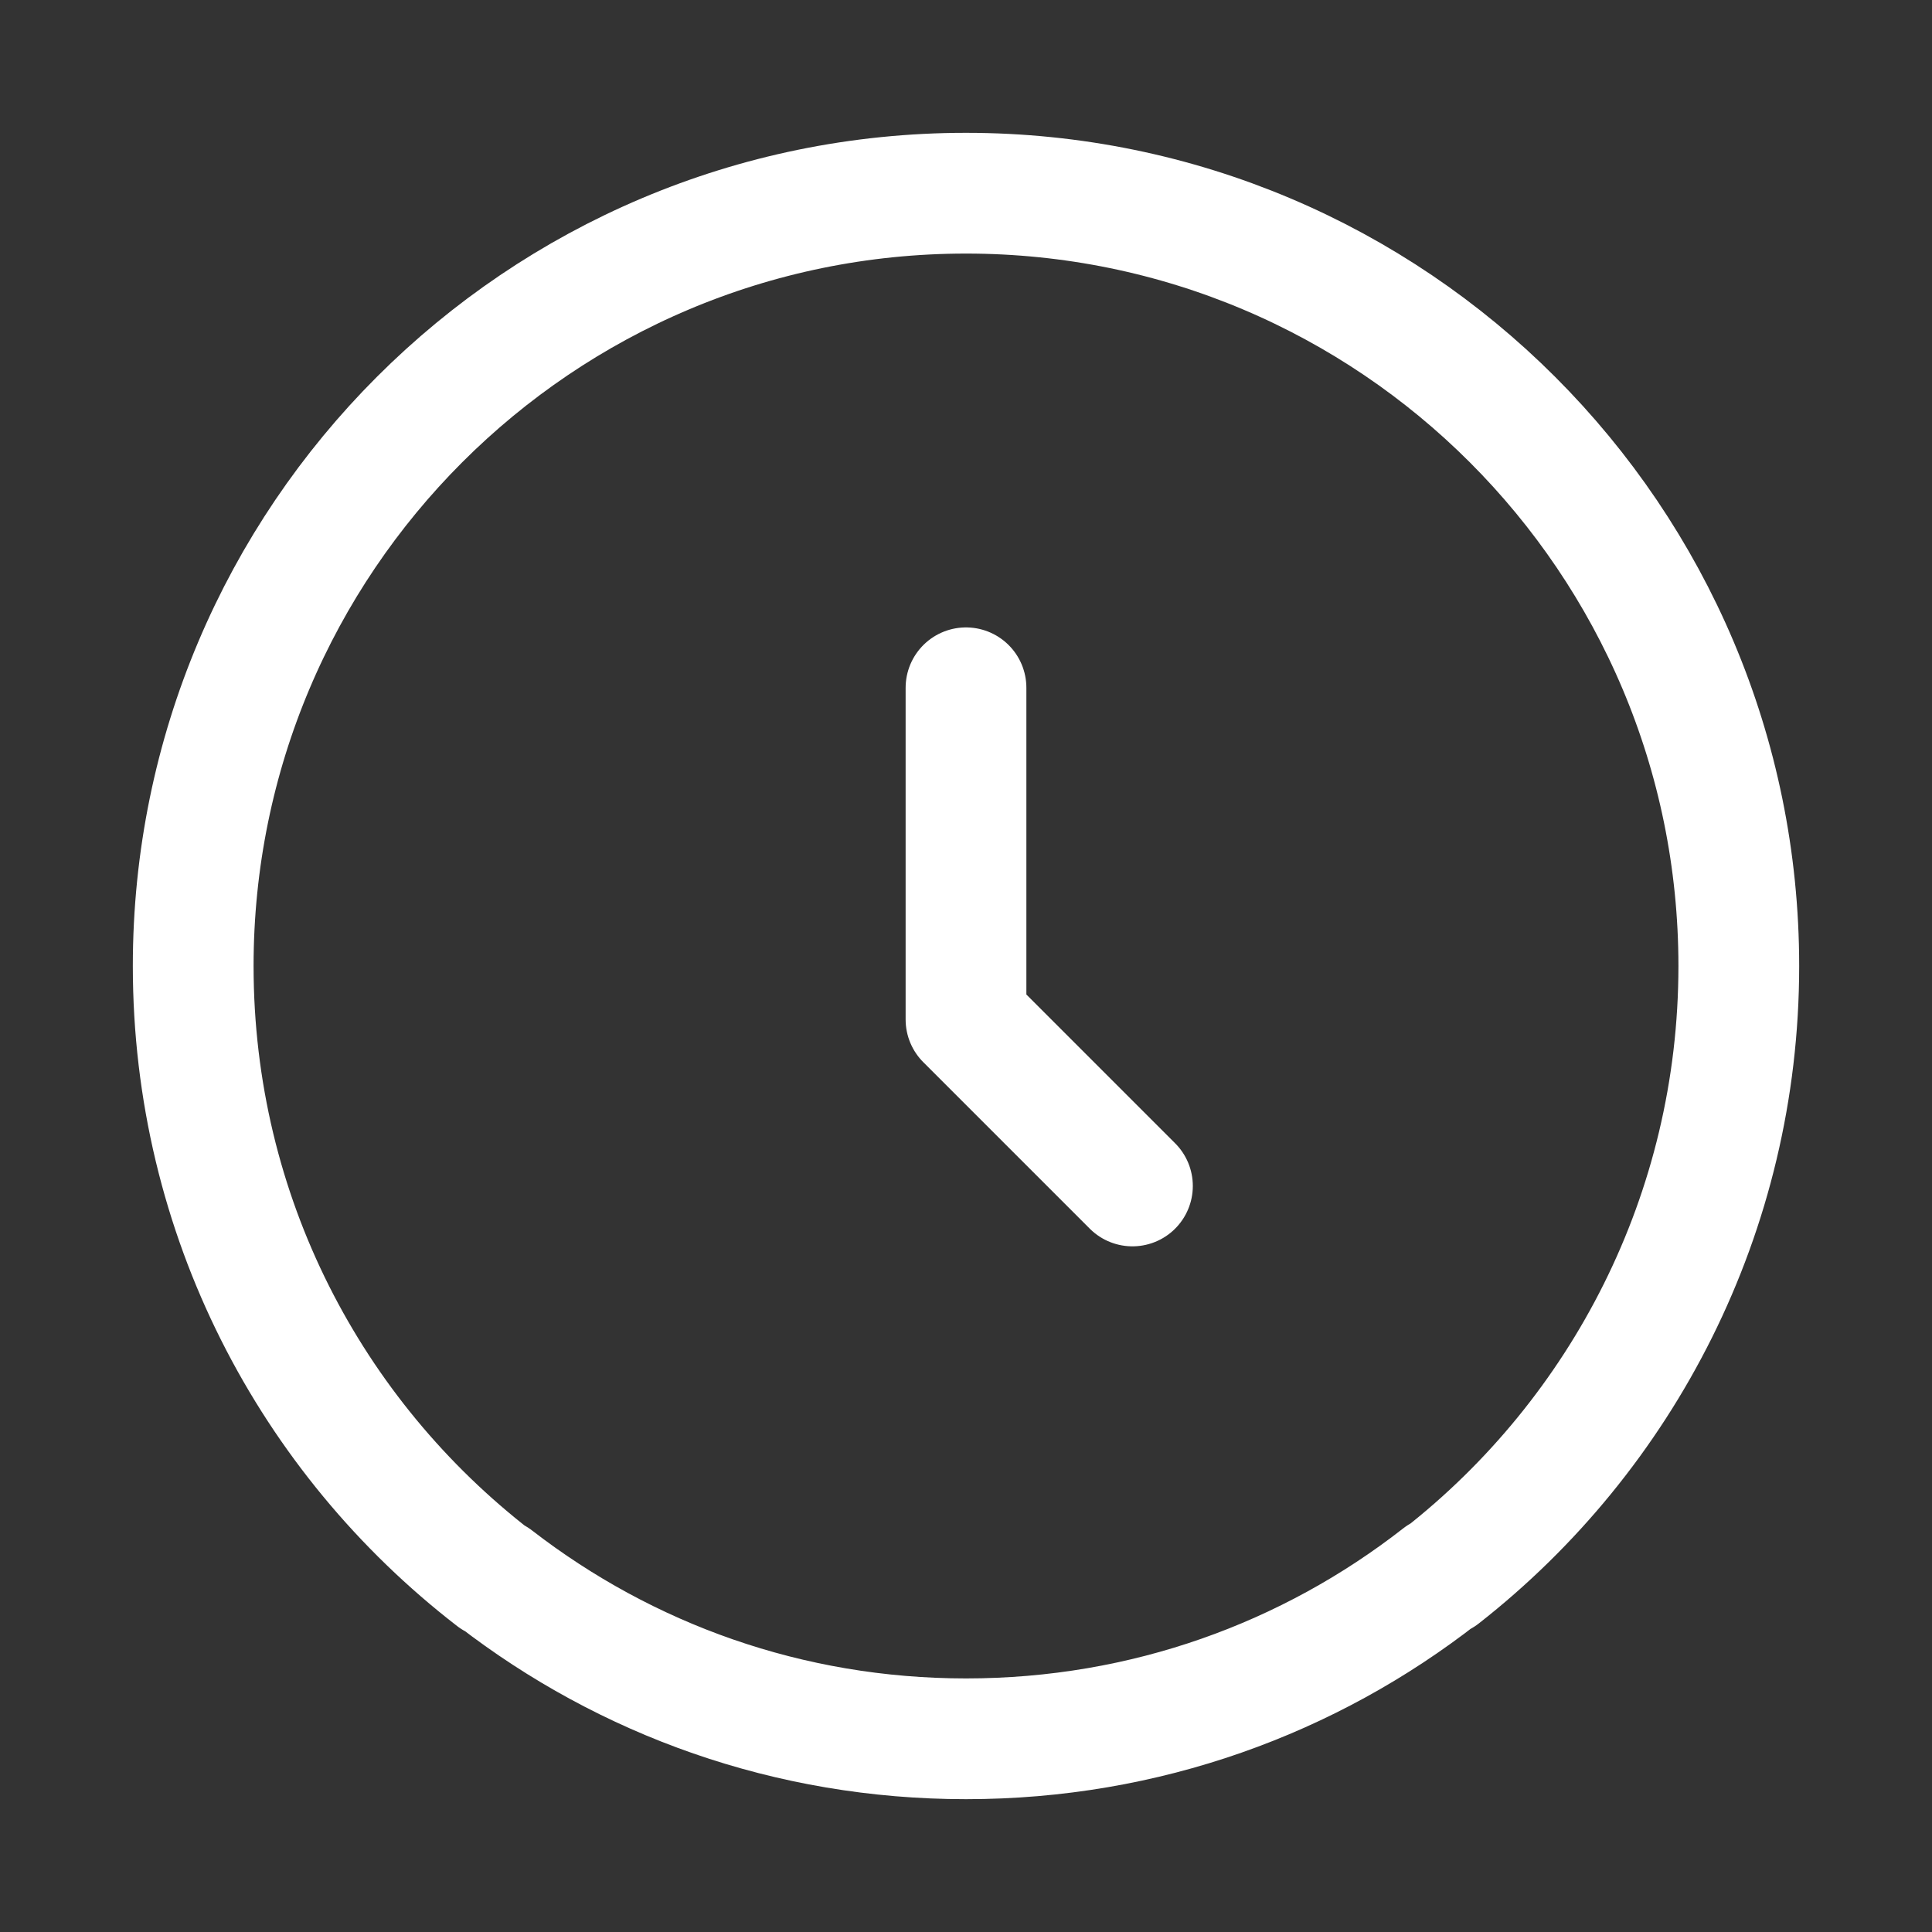 <svg width="20" height="20" viewBox="0 0 20 20" fill="none" xmlns="http://www.w3.org/2000/svg">
<rect x="0" y="0" width="20" height="20" fill="#333333" stroke="none"/>
<path d="M10 7.12V10.554L11.723 12.277" stroke="white" stroke-width="1.25" stroke-linecap="round" stroke-linejoin="round"/>
<path d="M2 10C2 5.582 5.582 2 10 2C14.418 2 18 5.582 18 10C18 12.56 16.794 14.849 14.923 16.314H14.911C13.557 17.372 11.858 18 10 18C8.166 18 6.48 17.385 5.126 16.338H5.114C3.218 14.874 2 12.585 2 10Z" stroke="white" stroke-width="1.25" stroke-linecap="round" stroke-linejoin="round"/>
</svg>
